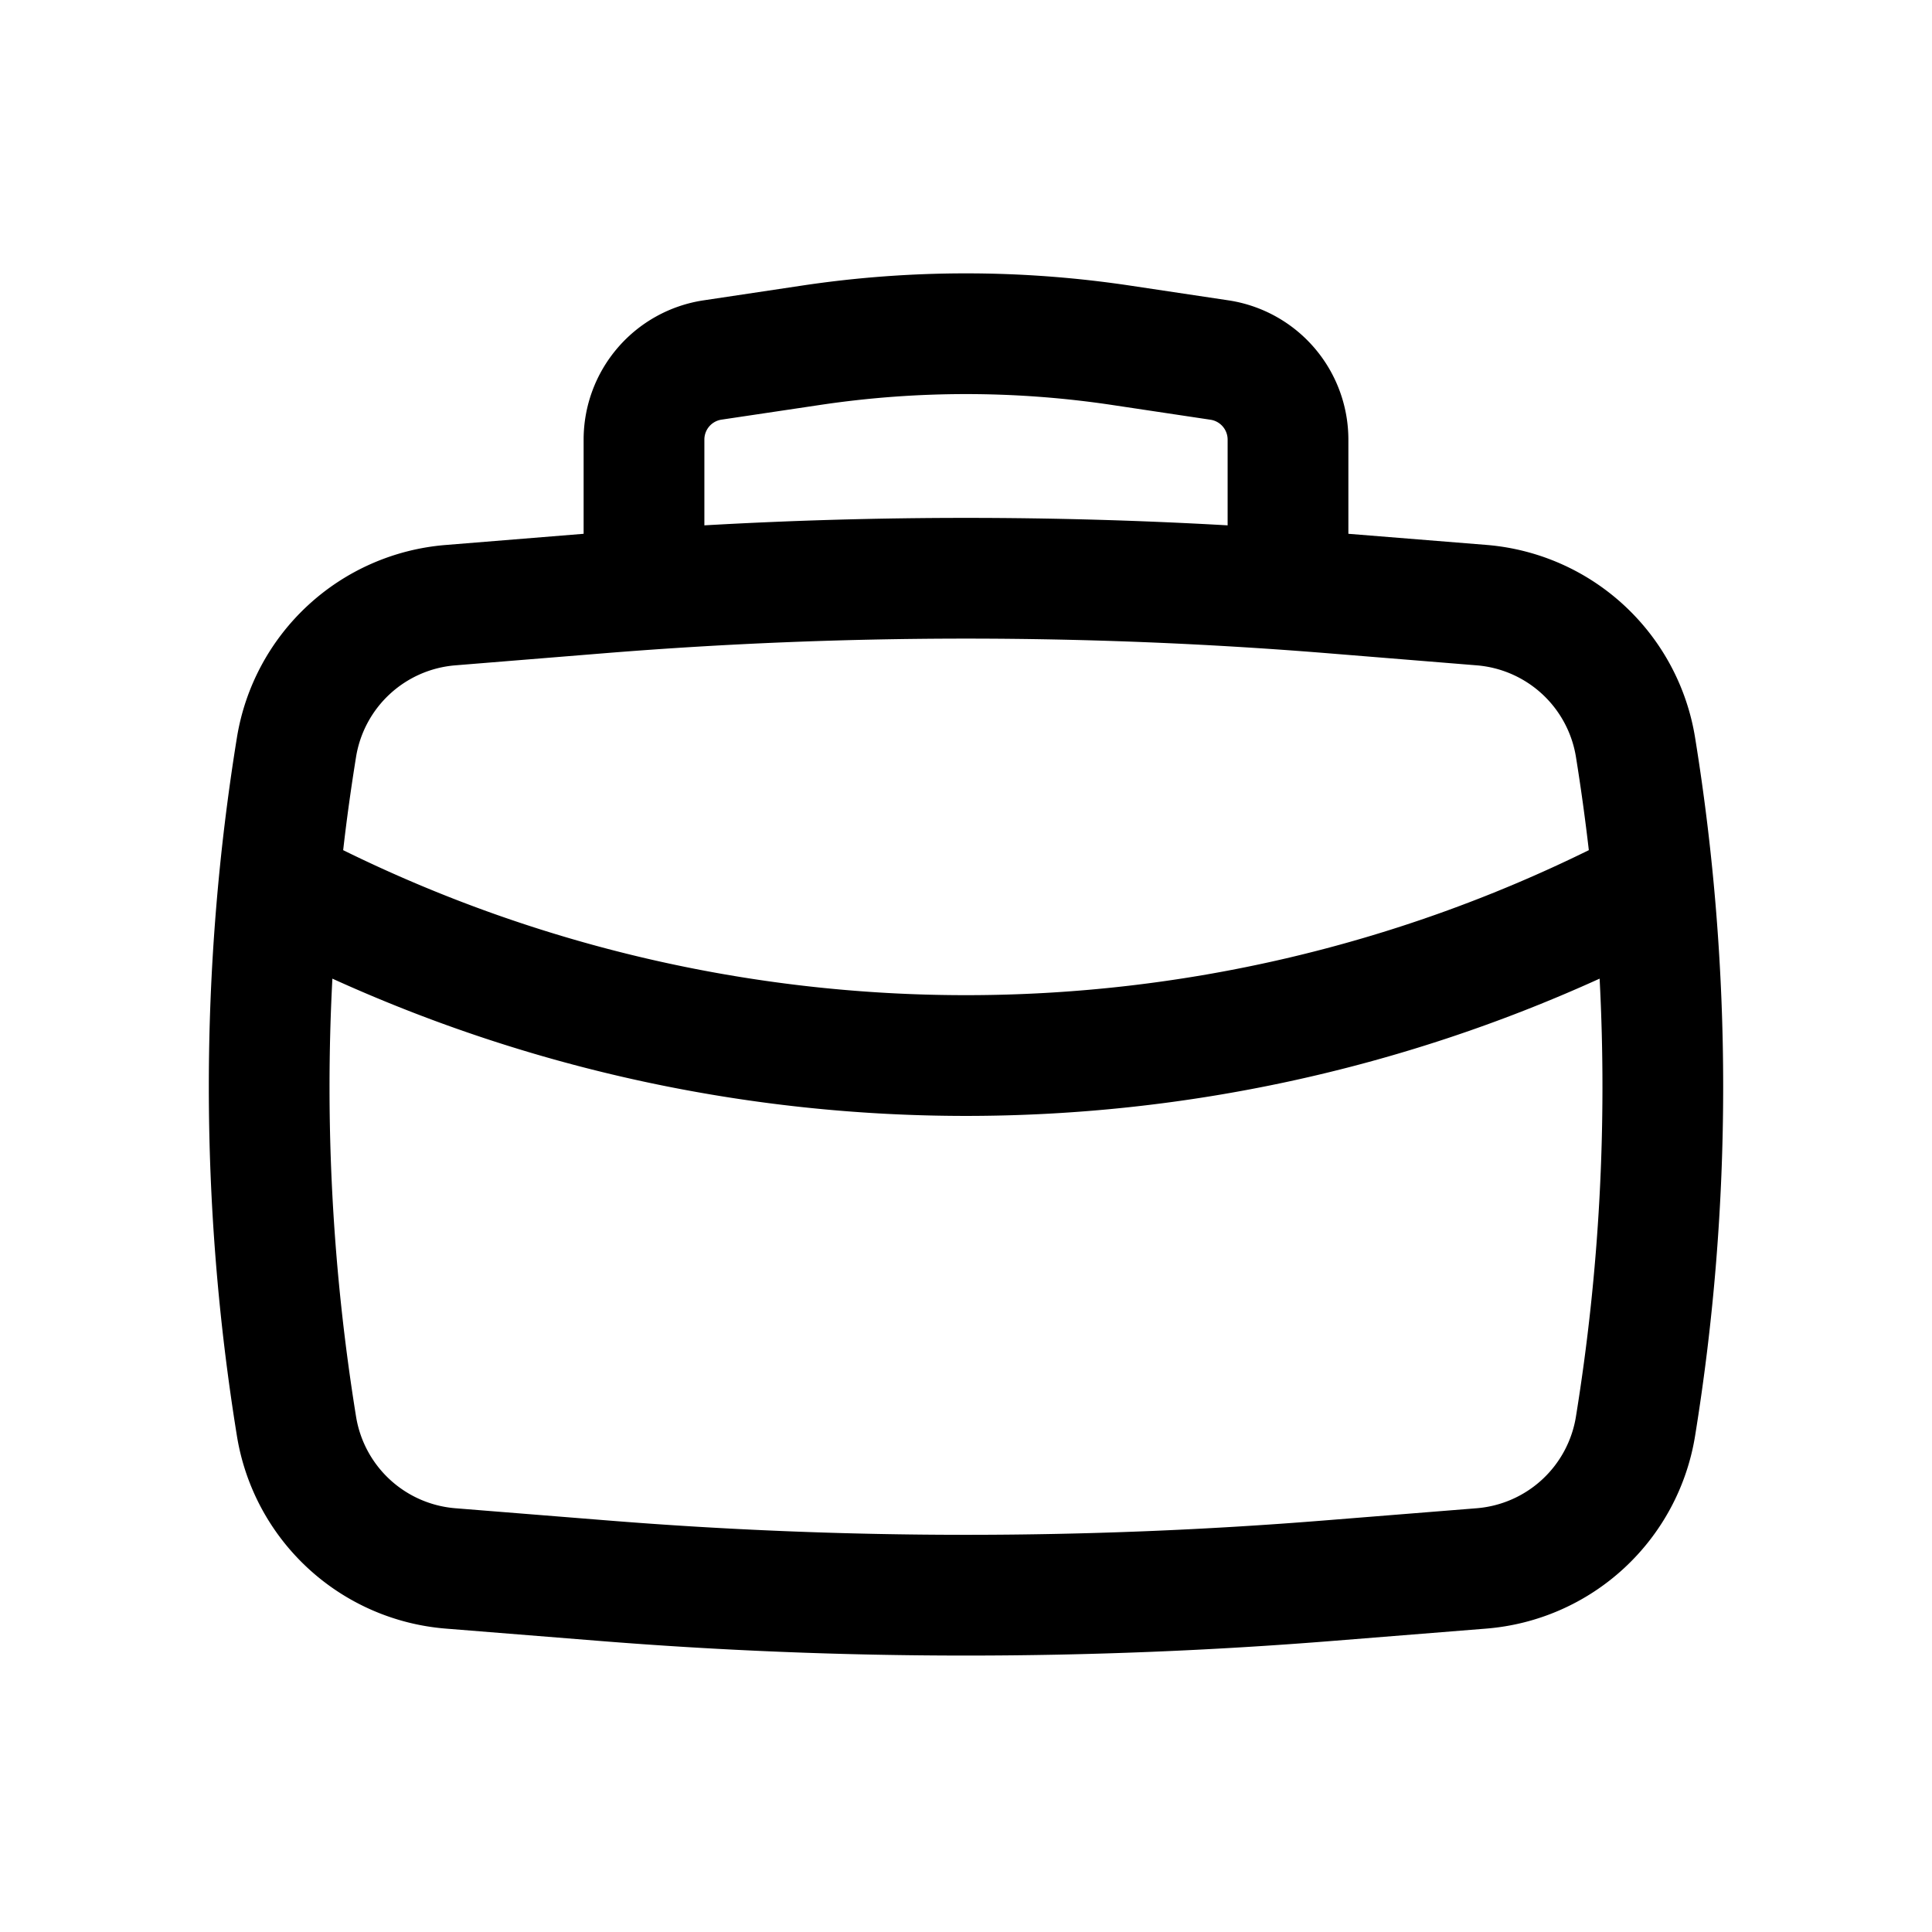 <?xml version="1.0" encoding="iso-8859-1"?>
<!-- Generator: www.svgicons.com -->
<svg xmlns="http://www.w3.org/2000/svg" width="800" height="800" viewBox="0 0 24 24">
<path fill="currentColor" fill-rule="evenodd" d="M7.25 6.631v-1.17a1.75 1.75 0 0 1 1.49-1.73l1.22-.183a13.75 13.75 0 0 1 4.08 0l1.22.183a1.75 1.75 0 0 1 1.49 1.73v1.17l1.714.138a2.86 2.86 0 0 1 2.593 2.394a27.128 27.128 0 0 1 0 8.674a2.86 2.86 0 0 1-2.593 2.394l-1.872.15a57.078 57.078 0 0 1-9.184 0l-1.872-.15a2.86 2.86 0 0 1-2.593-2.394a27.129 27.129 0 0 1 0-8.674A2.86 2.86 0 0 1 5.536 6.77zm2.933-1.6a12.25 12.25 0 0 1 3.634 0l1.22.183a.25.25 0 0 1 .213.247v1.065a57.078 57.078 0 0 0-6.5 0V5.46a.25.25 0 0 1 .213-.247zM7.529 8.113c2.976-.24 5.966-.24 8.942 0l1.872.152a1.36 1.36 0 0 1 1.234 1.138c.062.385.115.77.16 1.158a17.517 17.517 0 0 1-15.474 0c.044-.387.098-.773.16-1.158a1.36 1.36 0 0 1 1.234-1.138zm-3.4 4.044a19.018 19.018 0 0 0 15.742 0a25.628 25.628 0 0 1-.294 5.44a1.36 1.36 0 0 1-1.234 1.139l-1.872.15c-2.976.24-5.966.24-8.942 0l-1.872-.15a1.36 1.36 0 0 1-1.234-1.139c-.291-1.8-.39-3.624-.294-5.44" clip-rule="evenodd"/>
</svg>